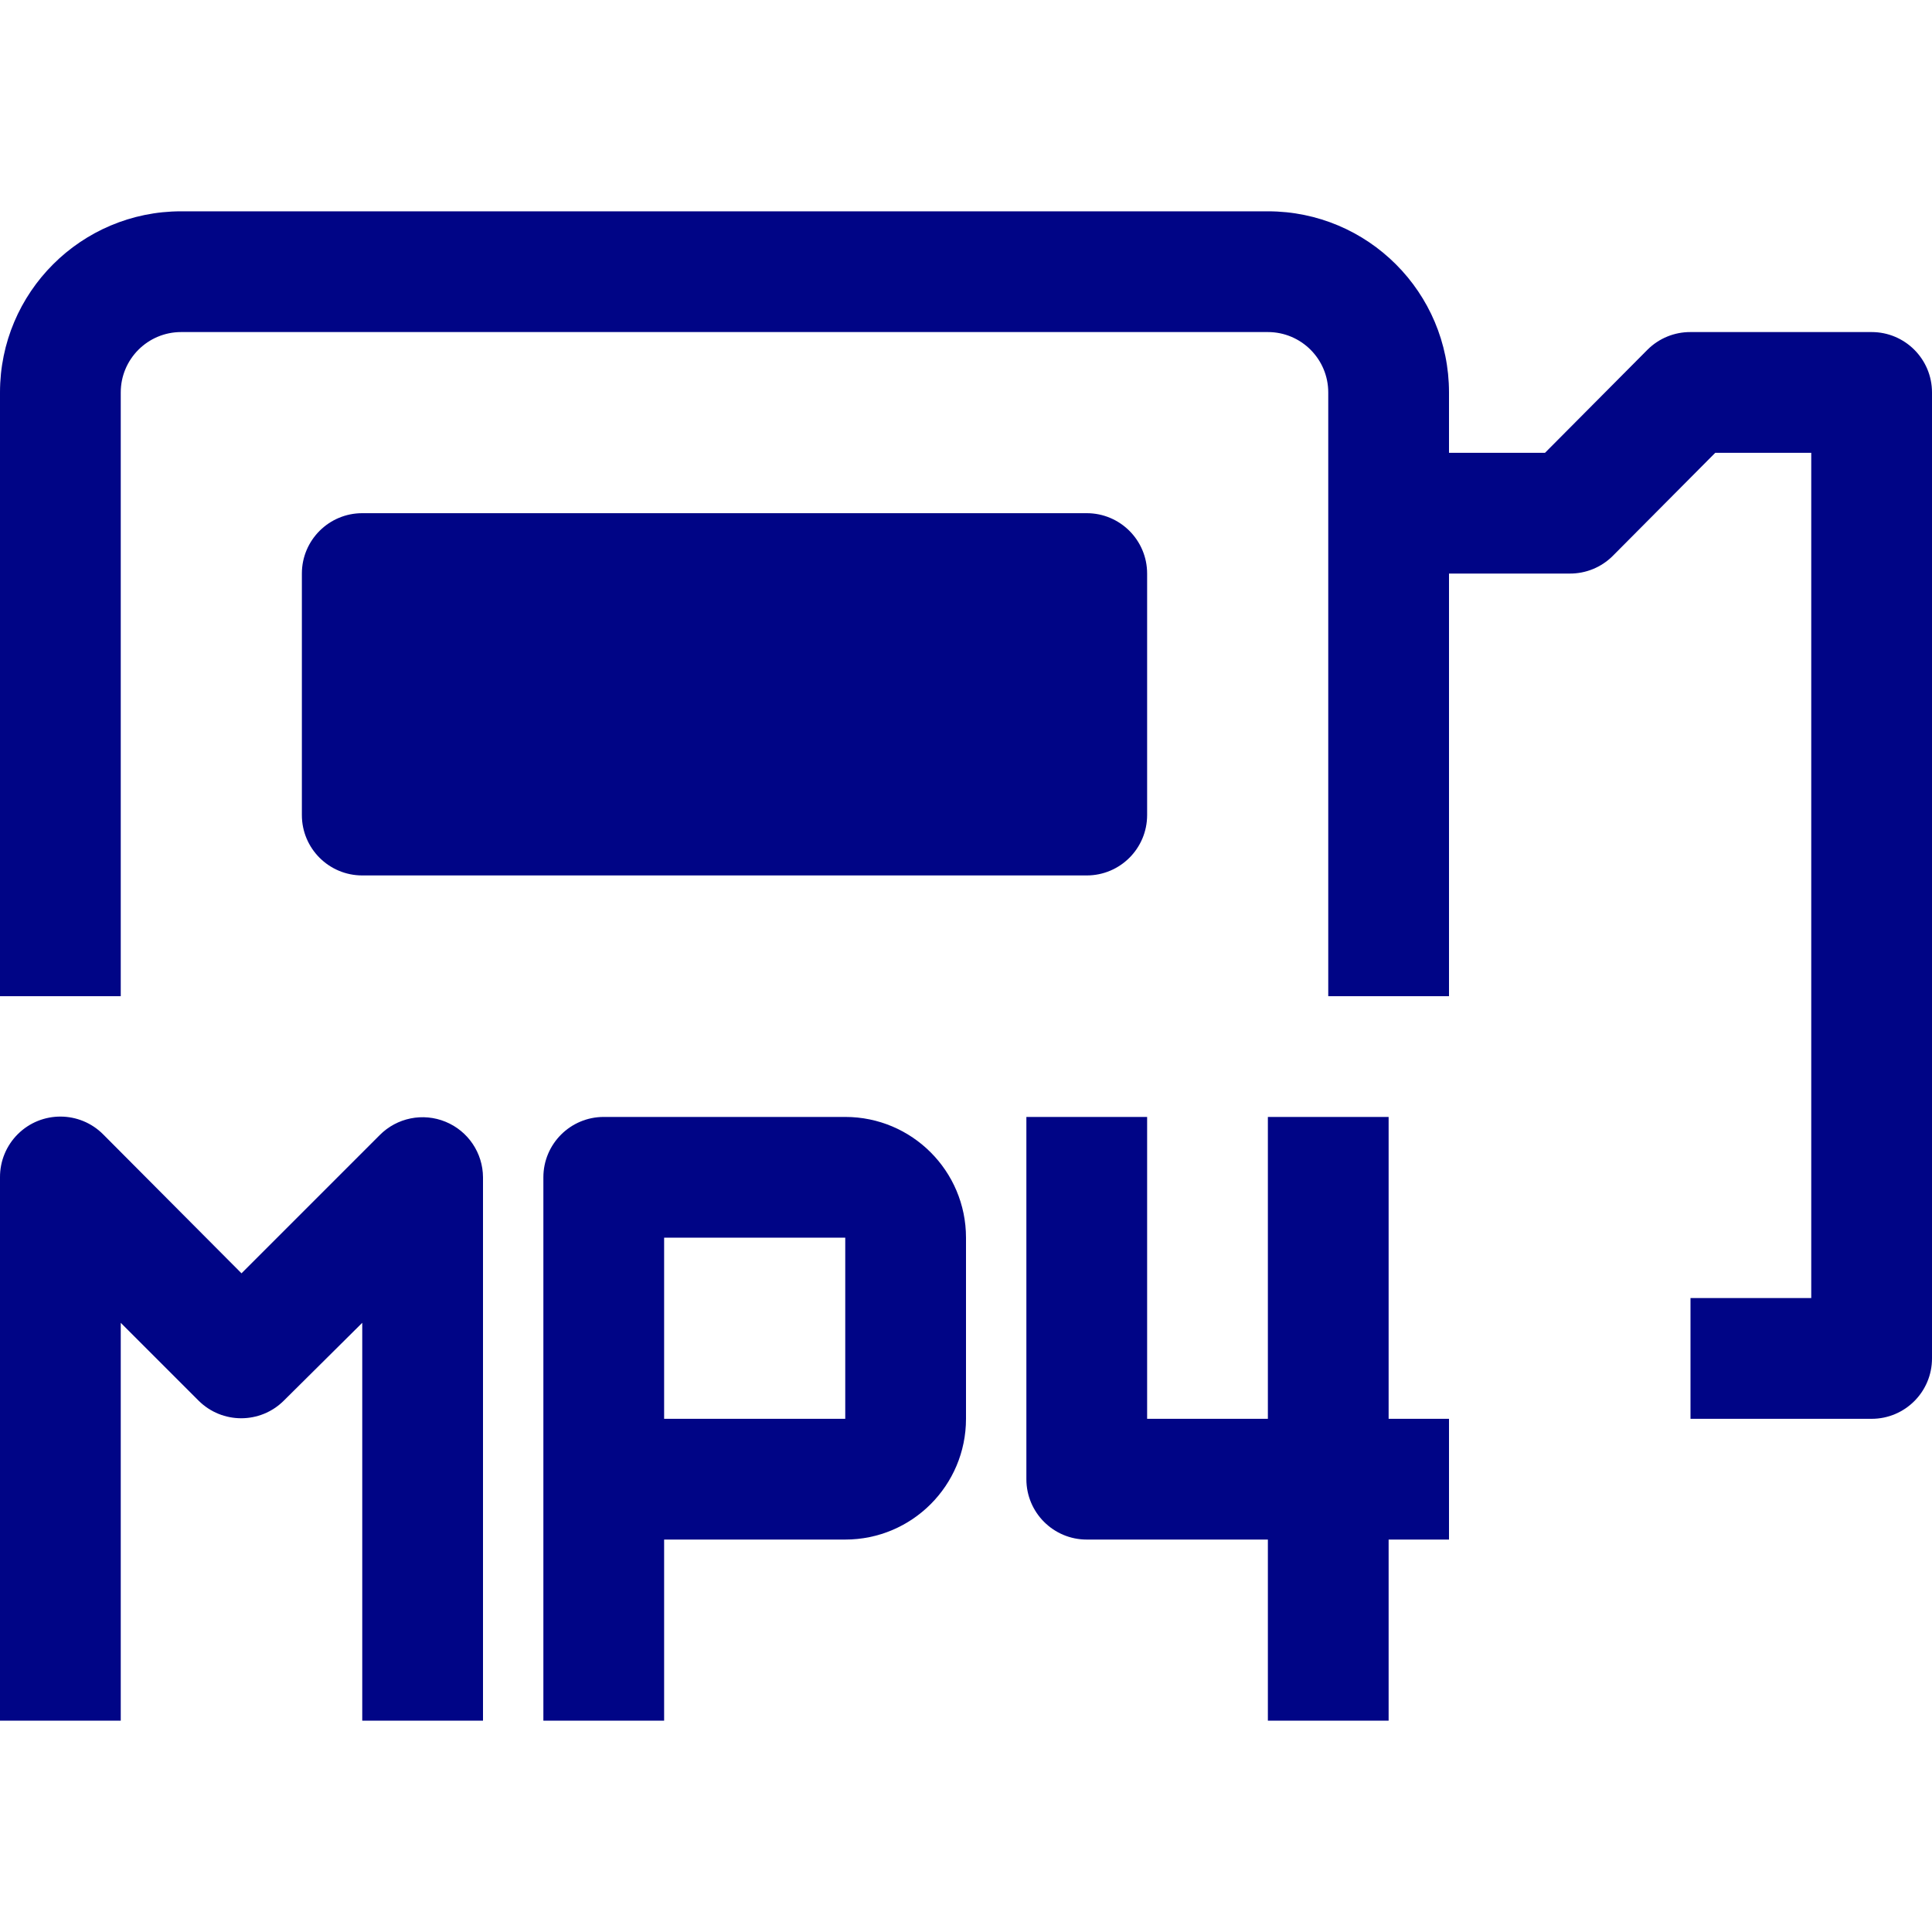<?xml version="1.0" encoding="iso-8859-1"?>
<!-- Generator: Adobe Illustrator 19.0.0, SVG Export Plug-In . SVG Version: 6.00 Build 0)  -->
<svg version="1.1" id="Capa_1" fill="#000586"  xmlns="http://www.w3.org/2000/svg" xmlns:xlink="http://www.w3.org/1999/xlink" x="0px" y="0px"
	 viewBox="0 0 512 512" style="enable-background:new 0 0 512 512;" xml:space="preserve">
<g>
	<g>
		<g>
			<path d="M496,88h-48c-4.253-0.025-8.34,1.645-11.36,4.64L409.44,120H384v-16c0-26.51-21.49-48-48-48H48c-26.51,0-48,21.49-48,48
				v160h32V104c0-8.837,7.163-16,16-16h288c8.837,0,16,7.163,16,16v160h32V152h32c4.253,0.025,8.341-1.645,11.36-4.64l27.2-27.36
				H480v224h-32v32h48c8.837,0,16-7.163,16-16V104C512,95.164,504.837,88,496,88z"/>
			<path d="M224,296h-64c-8.837,0-16,7.163-16,16v144h32v-48h48c17.673,0,32-14.327,32-32v-48C256,310.327,241.673,296,224,296z
				 M224,376h-48v-48h48V376z"/>
			<path d="M118.08,297.28c-5.99-2.465-12.875-1.075-17.44,3.52L64,337.44l-36.64-36.8c-6.223-6.274-16.353-6.316-22.627-0.093
				C1.681,303.574-0.025,307.702,0,312v144h32V350.56l20.64,20.64c6.241,6.204,16.319,6.204,22.56,0L96,350.56V456h32V312
				C127.968,305.541,124.055,299.735,118.08,297.28z"/>
			<path d="M368,296h-32v80h-32v-80h-32v96c0,8.837,7.163,16,16,16h48v48h32v-48h16v-32h-16V296z"/>
			<path d="M288,232c8.837,0,16-7.163,16-16v-64c0-8.837-7.163-16-16-16H96c-8.837,0-16,7.163-16,16v64c0,8.837,7.163,16,16,16H288z
				"/>
		</g>
	</g>
</g>
<g>
</g>
<g>
</g>
<g>
</g>
<g>
</g>
<g>
</g>
<g>
</g>
<g>
</g>
<g>
</g>
<g>
</g>
<g>
</g>
<g>
</g>
<g>
</g>
<g>
</g>
<g>
</g>
<g>
</g>
</svg>
